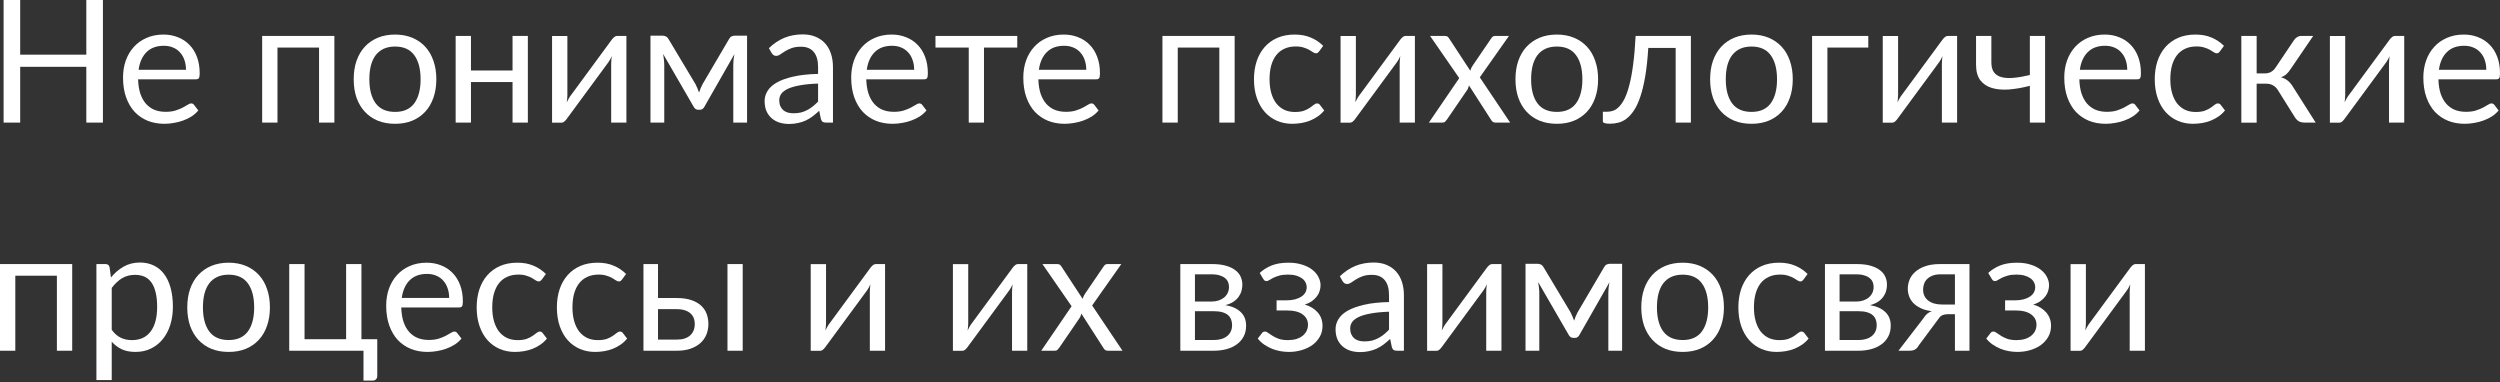 <?xml version="1.0" encoding="UTF-8"?> <svg xmlns="http://www.w3.org/2000/svg" width="1053" height="161" viewBox="0 0 1053 161" fill="none"><rect x="0" y="0" width="1053" height="161" fill="#333333" stroke="none"/> <path d="M43.348 0V51.636H36.358V28.142H8.504V51.636H1.513V0H8.504V23.025H36.358V0H43.348Z" fill="white"></path> <path d="M78.34 29.403C78.34 27.914 78.124 26.557 77.692 25.332C77.283 24.082 76.671 23.013 75.854 22.125C75.061 21.212 74.088 20.515 72.935 20.035C71.782 19.53 70.473 19.278 69.008 19.278C65.933 19.278 63.495 20.179 61.693 21.98C59.915 23.758 58.81 26.232 58.378 29.403H78.34ZM83.529 46.519C82.736 47.48 81.787 48.321 80.683 49.042C79.578 49.738 78.388 50.315 77.115 50.771C75.866 51.228 74.569 51.564 73.224 51.78C71.878 52.02 70.545 52.141 69.224 52.141C66.701 52.141 64.371 51.72 62.233 50.879C60.119 50.015 58.282 48.765 56.72 47.132C55.183 45.474 53.982 43.432 53.117 41.006C52.252 38.58 51.82 35.793 51.82 32.646C51.82 30.1 52.204 27.722 52.973 25.512C53.765 23.302 54.895 21.392 56.36 19.782C57.825 18.149 59.615 16.876 61.729 15.963C63.843 15.026 66.221 14.558 68.864 14.558C71.049 14.558 73.067 14.93 74.917 15.675C76.791 16.395 78.4 17.452 79.746 18.846C81.115 20.215 82.184 21.92 82.953 23.962C83.721 25.98 84.106 28.286 84.106 30.881C84.106 31.89 83.998 32.562 83.781 32.899C83.565 33.235 83.157 33.403 82.556 33.403H58.161C58.234 35.709 58.546 37.715 59.098 39.421C59.675 41.126 60.468 42.556 61.477 43.709C62.486 44.838 63.687 45.691 65.08 46.267C66.473 46.82 68.035 47.096 69.764 47.096C71.374 47.096 72.755 46.916 73.908 46.555C75.085 46.171 76.094 45.763 76.935 45.33C77.776 44.898 78.472 44.501 79.025 44.141C79.602 43.757 80.094 43.565 80.502 43.565C81.031 43.565 81.439 43.769 81.728 44.177L83.529 46.519Z" fill="white"></path> <path d="M140.835 51.636H134.385V20.035H116.873V51.636H110.423V15.134H140.835V51.636Z" fill="white"></path> <path d="M166.418 14.558C169.084 14.558 171.486 15.002 173.624 15.891C175.762 16.78 177.588 18.041 179.101 19.674C180.615 21.308 181.768 23.29 182.561 25.62C183.377 27.926 183.786 30.508 183.786 33.367C183.786 36.25 183.377 38.844 182.561 41.15C181.768 43.456 180.615 45.426 179.101 47.06C177.588 48.693 175.762 49.955 173.624 50.843C171.486 51.708 169.084 52.141 166.418 52.141C163.727 52.141 161.301 51.708 159.139 50.843C157.001 49.955 155.175 48.693 153.662 47.06C152.148 45.426 150.983 43.456 150.166 41.15C149.374 38.844 148.977 36.25 148.977 33.367C148.977 30.508 149.374 27.926 150.166 25.62C150.983 23.29 152.148 21.308 153.662 19.674C155.175 18.041 157.001 16.78 159.139 15.891C161.301 15.002 163.727 14.558 166.418 14.558ZM166.418 47.132C170.021 47.132 172.711 45.931 174.489 43.529C176.267 41.102 177.156 37.727 177.156 33.403C177.156 29.055 176.267 25.668 174.489 23.242C172.711 20.815 170.021 19.602 166.418 19.602C164.592 19.602 162.994 19.915 161.625 20.539C160.28 21.164 159.151 22.064 158.238 23.242C157.349 24.419 156.676 25.872 156.22 27.602C155.788 29.307 155.571 31.241 155.571 33.403C155.571 37.727 156.46 41.102 158.238 43.529C160.04 45.931 162.766 47.132 166.418 47.132Z" fill="white"></path> <path d="M222.333 15.134V51.636H215.883V34.556H198.371V51.636H191.921V15.134H198.371V29.692H215.883V15.134H222.333Z" fill="white"></path> <path d="M263.842 15.134V51.636H257.428V26.845C257.428 26.365 257.452 25.848 257.5 25.296C257.548 24.743 257.608 24.191 257.68 23.638C257.464 24.119 257.248 24.563 257.032 24.971C256.816 25.38 256.587 25.752 256.347 26.088L238.727 50.051C238.463 50.435 238.126 50.807 237.718 51.168C237.333 51.504 236.901 51.672 236.421 51.672H232.529V15.17H238.979V39.961C238.979 40.418 238.955 40.922 238.907 41.475C238.859 42.003 238.799 42.544 238.727 43.096C238.943 42.64 239.159 42.219 239.375 41.835C239.592 41.427 239.808 41.054 240.024 40.718L257.644 16.756C257.909 16.371 258.245 16.011 258.653 15.675C259.062 15.314 259.506 15.134 259.987 15.134H263.842Z" fill="white"></path> <path d="M314.664 15.026V51.636H308.862V27.386C308.862 26.713 308.898 25.968 308.97 25.151C309.066 24.311 309.186 23.53 309.331 22.809L296.647 45.042C296.455 45.402 296.202 45.691 295.89 45.907C295.578 46.123 295.217 46.231 294.809 46.231H294.088C293.68 46.231 293.308 46.123 292.971 45.907C292.659 45.691 292.407 45.402 292.215 45.042L279.315 22.737C279.435 23.458 279.543 24.251 279.639 25.115C279.735 25.956 279.783 26.713 279.783 27.386V51.636H273.982V15.026H279.134C279.591 15.026 280.035 15.134 280.468 15.35C280.9 15.543 281.272 15.915 281.585 16.467L292.971 35.493C293.524 36.598 294.016 37.763 294.449 38.988C294.857 37.715 295.338 36.55 295.89 35.493L307.06 16.467C307.373 15.891 307.745 15.506 308.178 15.314C308.61 15.122 309.054 15.026 309.511 15.026H314.664Z" fill="white"></path> <path d="M344.577 35.205C341.622 35.301 339.1 35.541 337.01 35.925C334.944 36.286 333.251 36.766 331.929 37.367C330.632 37.967 329.683 38.676 329.083 39.493C328.506 40.309 328.218 41.222 328.218 42.231C328.218 43.192 328.374 44.021 328.686 44.718C328.999 45.414 329.419 45.991 329.947 46.447C330.5 46.88 331.137 47.204 331.857 47.42C332.602 47.612 333.395 47.708 334.235 47.708C335.364 47.708 336.397 47.6 337.334 47.384C338.271 47.144 339.148 46.808 339.965 46.375C340.806 45.943 341.598 45.426 342.343 44.826C343.112 44.225 343.856 43.541 344.577 42.772V35.205ZM323.858 20.287C325.876 18.341 328.05 16.888 330.38 15.927C332.71 14.966 335.292 14.486 338.127 14.486C340.169 14.486 341.983 14.822 343.568 15.494C345.154 16.167 346.487 17.104 347.568 18.305C348.649 19.506 349.466 20.959 350.018 22.665C350.571 24.371 350.847 26.244 350.847 28.286V51.636H348C347.376 51.636 346.895 51.54 346.559 51.348C346.223 51.132 345.958 50.723 345.766 50.123L345.045 46.663C344.085 47.552 343.148 48.345 342.235 49.042C341.322 49.714 340.361 50.291 339.352 50.771C338.343 51.228 337.262 51.576 336.109 51.816C334.98 52.081 333.719 52.213 332.326 52.213C330.908 52.213 329.575 52.02 328.326 51.636C327.077 51.228 325.984 50.627 325.047 49.834C324.134 49.042 323.401 48.045 322.849 46.844C322.32 45.618 322.056 44.177 322.056 42.52C322.056 41.078 322.452 39.697 323.245 38.376C324.038 37.031 325.323 35.841 327.101 34.808C328.878 33.775 331.197 32.935 334.055 32.286C336.914 31.613 340.421 31.229 344.577 31.133V28.286C344.577 25.452 343.964 23.314 342.739 21.872C341.514 20.407 339.725 19.674 337.37 19.674C335.785 19.674 334.452 19.878 333.371 20.287C332.314 20.671 331.389 21.116 330.596 21.62C329.827 22.101 329.155 22.545 328.578 22.953C328.026 23.338 327.473 23.53 326.921 23.53C326.488 23.53 326.116 23.422 325.804 23.206C325.491 22.965 325.227 22.677 325.011 22.341L323.858 20.287Z" fill="white"></path> <path d="M385.048 29.403C385.048 27.914 384.832 26.557 384.399 25.332C383.991 24.082 383.378 23.013 382.561 22.125C381.769 21.212 380.796 20.515 379.643 20.035C378.49 19.53 377.18 19.278 375.715 19.278C372.64 19.278 370.202 20.179 368.4 21.98C366.623 23.758 365.518 26.232 365.085 29.403H385.048ZM390.237 46.519C389.444 47.48 388.495 48.321 387.39 49.042C386.285 49.738 385.096 50.315 383.823 50.771C382.574 51.228 381.276 51.564 379.931 51.78C378.586 52.02 377.253 52.141 375.931 52.141C373.409 52.141 371.079 51.72 368.941 50.879C366.827 50.015 364.989 48.765 363.428 47.132C361.89 45.474 360.689 43.432 359.824 41.006C358.959 38.58 358.527 35.793 358.527 32.646C358.527 30.1 358.911 27.722 359.68 25.512C360.473 23.302 361.602 21.392 363.067 19.782C364.533 18.149 366.322 16.876 368.436 15.963C370.55 15.026 372.928 14.558 375.571 14.558C377.757 14.558 379.775 14.93 381.625 15.675C383.498 16.395 385.108 17.452 386.453 18.846C387.822 20.215 388.891 21.92 389.66 23.962C390.429 25.98 390.813 28.286 390.813 30.881C390.813 31.89 390.705 32.562 390.489 32.899C390.273 33.235 389.864 33.403 389.264 33.403H364.869C364.941 35.709 365.253 37.715 365.806 39.421C366.382 41.126 367.175 42.556 368.184 43.709C369.193 44.838 370.394 45.691 371.787 46.267C373.181 46.82 374.742 47.096 376.472 47.096C378.081 47.096 379.463 46.916 380.616 46.555C381.793 46.171 382.802 45.763 383.642 45.33C384.483 44.898 385.18 44.501 385.732 44.141C386.309 43.757 386.801 43.565 387.21 43.565C387.738 43.565 388.147 43.769 388.435 44.177L390.237 46.519Z" fill="white"></path> <path d="M428.469 20.035H414.452V51.636H408.038V20.035H394.021V15.134H428.469V20.035Z" fill="white"></path> <path d="M457.537 29.403C457.537 27.914 457.321 26.557 456.889 25.332C456.48 24.082 455.868 23.013 455.051 22.125C454.258 21.212 453.285 20.515 452.132 20.035C450.979 19.53 449.67 19.278 448.204 19.278C445.13 19.278 442.691 20.179 440.89 21.98C439.112 23.758 438.007 26.232 437.575 29.403H457.537ZM462.726 46.519C461.933 47.48 460.984 48.321 459.879 49.042C458.774 49.738 457.585 50.315 456.312 50.771C455.063 51.228 453.766 51.564 452.42 51.78C451.075 52.02 449.742 52.141 448.421 52.141C445.898 52.141 443.568 51.72 441.43 50.879C439.316 50.015 437.478 48.765 435.917 47.132C434.38 45.474 433.178 43.432 432.314 41.006C431.449 38.58 431.016 35.793 431.016 32.646C431.016 30.1 431.401 27.722 432.17 25.512C432.962 23.302 434.091 21.392 435.557 19.782C437.022 18.149 438.812 16.876 440.926 15.963C443.04 15.026 445.418 14.558 448.06 14.558C450.246 14.558 452.264 14.93 454.114 15.675C455.988 16.395 457.597 17.452 458.942 18.846C460.312 20.215 461.381 21.92 462.149 23.962C462.918 25.98 463.303 28.286 463.303 30.881C463.303 31.89 463.194 32.562 462.978 32.899C462.762 33.235 462.354 33.403 461.753 33.403H437.358C437.43 35.709 437.743 37.715 438.295 39.421C438.872 41.126 439.665 42.556 440.673 43.709C441.682 44.838 442.884 45.691 444.277 46.267C445.67 46.82 447.232 47.096 448.961 47.096C450.571 47.096 451.952 46.916 453.105 46.555C454.282 46.171 455.291 45.763 456.132 45.33C456.973 44.898 457.669 44.501 458.222 44.141C458.798 43.757 459.291 43.565 459.699 43.565C460.228 43.565 460.636 43.769 460.924 44.177L462.726 46.519Z" fill="white"></path> <path d="M520.032 51.636H513.582V20.035H496.07V51.636H489.62V15.134H520.032V51.636Z" fill="white"></path> <path d="M555.632 21.62C555.44 21.884 555.247 22.089 555.055 22.233C554.863 22.377 554.599 22.449 554.262 22.449C553.902 22.449 553.506 22.305 553.073 22.017C552.641 21.704 552.1 21.368 551.452 21.008C550.827 20.647 550.047 20.323 549.11 20.035C548.197 19.722 547.068 19.566 545.723 19.566C543.921 19.566 542.335 19.89 540.966 20.539C539.597 21.164 538.444 22.077 537.507 23.278C536.594 24.479 535.897 25.932 535.417 27.638C534.961 29.343 534.732 31.253 534.732 33.367C534.732 35.577 534.984 37.547 535.489 39.277C535.993 40.982 536.702 42.423 537.615 43.601C538.552 44.754 539.669 45.642 540.966 46.267C542.287 46.868 543.765 47.168 545.398 47.168C546.96 47.168 548.245 46.988 549.254 46.627C550.263 46.243 551.092 45.823 551.74 45.366C552.413 44.91 552.965 44.501 553.398 44.141C553.854 43.757 554.299 43.565 554.731 43.565C555.259 43.565 555.668 43.769 555.956 44.177L557.758 46.519C556.965 47.504 556.064 48.345 555.055 49.042C554.046 49.738 552.953 50.327 551.776 50.807C550.623 51.264 549.41 51.6 548.137 51.816C546.864 52.032 545.566 52.141 544.245 52.141C541.963 52.141 539.837 51.72 537.867 50.879C535.921 50.039 534.228 48.825 532.786 47.24C531.345 45.63 530.216 43.661 529.399 41.331C528.583 39 528.174 36.346 528.174 33.367C528.174 30.652 528.547 28.142 529.291 25.836C530.06 23.53 531.165 21.548 532.606 19.89C534.072 18.209 535.861 16.9 537.975 15.963C540.113 15.026 542.564 14.558 545.326 14.558C547.897 14.558 550.155 14.978 552.1 15.819C554.07 16.636 555.812 17.801 557.325 19.314L555.632 21.62Z" fill="white"></path> <path d="M595.956 15.134V51.636H589.542V26.845C589.542 26.365 589.566 25.848 589.614 25.296C589.662 24.743 589.722 24.191 589.794 23.638C589.578 24.119 589.362 24.563 589.146 24.971C588.93 25.38 588.701 25.752 588.461 26.088L570.841 50.051C570.577 50.435 570.24 50.807 569.832 51.168C569.447 51.504 569.015 51.672 568.535 51.672H564.643V15.17H571.093V39.961C571.093 40.418 571.069 40.922 571.021 41.475C570.973 42.003 570.913 42.544 570.841 43.096C571.057 42.64 571.273 42.219 571.489 41.835C571.706 41.427 571.922 41.054 572.138 40.718L589.758 16.756C590.023 16.371 590.359 16.011 590.767 15.675C591.176 15.314 591.62 15.134 592.101 15.134H595.956Z" fill="white"></path> <path d="M636.076 51.636H629.914C629.385 51.636 628.965 51.504 628.653 51.24C628.364 50.951 628.124 50.639 627.932 50.303L618.743 35.998C618.647 36.334 618.539 36.67 618.419 37.007C618.323 37.319 618.179 37.607 617.987 37.871L609.483 50.303C609.243 50.639 608.978 50.951 608.69 51.24C608.426 51.504 608.053 51.636 607.573 51.636H601.844L614.636 32.899L602.348 15.134H608.51C609.038 15.134 609.423 15.218 609.663 15.386C609.903 15.555 610.119 15.795 610.312 16.107L619.284 29.8C619.476 29.103 619.776 28.43 620.185 27.782L628.04 16.251C628.256 15.915 628.484 15.651 628.725 15.458C628.989 15.242 629.301 15.134 629.662 15.134H635.571L623.284 32.574L636.076 51.636Z" fill="white"></path> <path d="M655.756 14.558C658.423 14.558 660.825 15.002 662.963 15.891C665.101 16.78 666.926 18.041 668.44 19.674C669.953 21.308 671.106 23.29 671.899 25.62C672.716 27.926 673.124 30.508 673.124 33.367C673.124 36.25 672.716 38.844 671.899 41.15C671.106 43.456 669.953 45.426 668.44 47.06C666.926 48.693 665.101 49.955 662.963 50.843C660.825 51.708 658.423 52.141 655.756 52.141C653.066 52.141 650.639 51.708 648.477 50.843C646.339 49.955 644.514 48.693 643 47.06C641.487 45.426 640.322 43.456 639.505 41.15C638.712 38.844 638.316 36.25 638.316 33.367C638.316 30.508 638.712 27.926 639.505 25.62C640.322 23.29 641.487 21.308 643 19.674C644.514 18.041 646.339 16.78 648.477 15.891C650.639 15.002 653.066 14.558 655.756 14.558ZM655.756 47.132C659.359 47.132 662.05 45.931 663.828 43.529C665.605 41.102 666.494 37.727 666.494 33.403C666.494 29.055 665.605 25.668 663.828 23.242C662.05 20.815 659.359 19.602 655.756 19.602C653.93 19.602 652.333 19.915 650.964 20.539C649.618 21.164 648.489 22.064 647.576 23.242C646.688 24.419 646.015 25.872 645.559 27.602C645.126 29.307 644.91 31.241 644.91 33.403C644.91 37.727 645.799 41.102 647.576 43.529C649.378 45.931 652.105 47.132 655.756 47.132Z" fill="white"></path> <path d="M712.201 51.636H705.787V20.179H694.257C693.968 24.815 693.536 28.827 692.96 32.214C692.383 35.577 691.686 38.448 690.87 40.826C690.077 43.18 689.176 45.102 688.167 46.591C687.182 48.057 686.137 49.198 685.032 50.015C683.951 50.831 682.822 51.384 681.645 51.672C680.492 51.96 679.339 52.105 678.186 52.105C676.144 52.105 675.123 51.78 675.123 51.132V47.06H676.997C677.813 47.06 678.642 46.916 679.483 46.627C680.324 46.339 681.141 45.787 681.933 44.97C682.75 44.153 683.531 43.012 684.275 41.547C685.02 40.057 685.693 38.136 686.293 35.781C686.918 33.403 687.446 30.532 687.879 27.169C688.335 23.782 688.684 19.77 688.924 15.134H712.201V51.636Z" fill="white"></path> <path d="M737.746 14.558C740.413 14.558 742.815 15.002 744.953 15.891C747.091 16.78 748.917 18.041 750.43 19.674C751.944 21.308 753.097 23.29 753.889 25.62C754.706 27.926 755.115 30.508 755.115 33.367C755.115 36.25 754.706 38.844 753.889 41.15C753.097 43.456 751.944 45.426 750.43 47.06C748.917 48.693 747.091 49.955 744.953 50.843C742.815 51.708 740.413 52.141 737.746 52.141C735.056 52.141 732.63 51.708 730.468 50.843C728.33 49.955 726.504 48.693 724.991 47.06C723.477 45.426 722.312 43.456 721.495 41.15C720.703 38.844 720.306 36.25 720.306 33.367C720.306 30.508 720.703 27.926 721.495 25.62C722.312 23.29 723.477 21.308 724.991 19.674C726.504 18.041 728.33 16.78 730.468 15.891C732.63 15.002 735.056 14.558 737.746 14.558ZM737.746 47.132C741.35 47.132 744.04 45.931 745.818 43.529C747.596 41.102 748.484 37.727 748.484 33.403C748.484 29.055 747.596 25.668 745.818 23.242C744.04 20.815 741.35 19.602 737.746 19.602C735.921 19.602 734.323 19.915 732.954 20.539C731.609 21.164 730.48 22.064 729.567 23.242C728.678 24.419 728.005 25.872 727.549 27.602C727.117 29.307 726.9 31.241 726.9 33.403C726.9 37.727 727.789 41.102 729.567 43.529C731.368 45.931 734.095 47.132 737.746 47.132Z" fill="white"></path> <path d="M786.924 20.035H769.7V51.636H763.25V15.134H786.924V20.035Z" fill="white"></path> <path d="M824.333 15.134V51.636H817.919V26.845C817.919 26.365 817.943 25.848 817.991 25.296C818.039 24.743 818.099 24.191 818.171 23.638C817.955 24.119 817.739 24.563 817.523 24.971C817.306 25.38 817.078 25.752 816.838 26.088L799.217 50.051C798.953 50.435 798.617 50.807 798.208 51.168C797.824 51.504 797.392 51.672 796.911 51.672H793.02V15.17H799.47V39.961C799.47 40.418 799.446 40.922 799.398 41.475C799.35 42.003 799.29 42.544 799.217 43.096C799.434 42.64 799.65 42.219 799.866 41.835C800.082 41.427 800.298 41.054 800.515 40.718L818.135 16.756C818.399 16.371 818.736 16.011 819.144 15.675C819.552 15.314 819.997 15.134 820.477 15.134H824.333Z" fill="white"></path> <path d="M861.389 15.134V51.636H854.975V36.142C851.853 36.958 848.91 37.475 846.147 37.691C843.409 37.883 841.006 37.667 838.94 37.042C836.899 36.418 835.277 35.325 834.076 33.763C832.899 32.178 832.31 29.992 832.31 27.205V15.134H838.76V26.232C838.76 27.986 839.109 29.367 839.805 30.376C840.526 31.385 841.571 32.082 842.94 32.466C844.309 32.851 846.003 32.959 848.021 32.791C850.039 32.622 852.357 32.226 854.975 31.601V15.134H861.389Z" fill="white"></path> <path d="M895.992 29.403C895.992 27.914 895.776 26.557 895.344 25.332C894.935 24.082 894.323 23.013 893.506 22.125C892.713 21.212 891.74 20.515 890.587 20.035C889.434 19.53 888.125 19.278 886.66 19.278C883.585 19.278 881.146 20.179 879.345 21.98C877.567 23.758 876.462 26.232 876.03 29.403H895.992ZM901.181 46.519C900.388 47.48 899.439 48.321 898.334 49.042C897.229 49.738 896.04 50.315 894.767 50.771C893.518 51.228 892.221 51.564 890.876 51.78C889.53 52.02 888.197 52.141 886.876 52.141C884.353 52.141 882.023 51.72 879.885 50.879C877.771 50.015 875.934 48.765 874.372 47.132C872.835 45.474 871.634 43.432 870.769 41.006C869.904 38.58 869.472 35.793 869.472 32.646C869.472 30.1 869.856 27.722 870.625 25.512C871.417 23.302 872.546 21.392 874.012 19.782C875.477 18.149 877.267 16.876 879.381 15.963C881.495 15.026 883.873 14.558 886.515 14.558C888.702 14.558 890.719 14.93 892.569 15.675C894.443 16.395 896.052 17.452 897.398 18.846C898.767 20.215 899.836 21.92 900.605 23.962C901.373 25.98 901.758 28.286 901.758 30.881C901.758 31.89 901.65 32.562 901.433 32.899C901.217 33.235 900.809 33.403 900.208 33.403H875.813C875.886 35.709 876.198 37.715 876.75 39.421C877.327 41.126 878.12 42.556 879.129 43.709C880.138 44.838 881.339 45.691 882.732 46.267C884.125 46.82 885.687 47.096 887.416 47.096C889.026 47.096 890.407 46.916 891.56 46.555C892.737 46.171 893.746 45.763 894.587 45.33C895.428 44.898 896.124 44.501 896.677 44.141C897.253 43.757 897.746 43.565 898.154 43.565C898.683 43.565 899.091 43.769 899.379 44.177L901.181 46.519Z" fill="white"></path> <path d="M935.04 21.62C934.848 21.884 934.655 22.089 934.463 22.233C934.271 22.377 934.007 22.449 933.67 22.449C933.31 22.449 932.914 22.305 932.481 22.017C932.049 21.704 931.508 21.368 930.86 21.008C930.235 20.647 929.454 20.323 928.518 20.035C927.605 19.722 926.476 19.566 925.131 19.566C923.329 19.566 921.743 19.89 920.374 20.539C919.005 21.164 917.852 22.077 916.915 23.278C916.002 24.479 915.305 25.932 914.825 27.638C914.368 29.343 914.14 31.253 914.14 33.367C914.14 35.577 914.392 37.547 914.897 39.277C915.401 40.982 916.11 42.423 917.023 43.601C917.96 44.754 919.077 45.642 920.374 46.267C921.695 46.868 923.173 47.168 924.806 47.168C926.368 47.168 927.653 46.988 928.662 46.627C929.671 46.243 930.499 45.823 931.148 45.366C931.821 44.91 932.373 44.501 932.806 44.141C933.262 43.757 933.706 43.565 934.139 43.565C934.667 43.565 935.076 43.769 935.364 44.177L937.166 46.519C936.373 47.504 935.472 48.345 934.463 49.042C933.454 49.738 932.361 50.327 931.184 50.807C930.031 51.264 928.818 51.6 927.545 51.816C926.272 52.032 924.974 52.141 923.653 52.141C921.371 52.141 919.245 51.72 917.275 50.879C915.329 50.039 913.636 48.825 912.194 47.24C910.753 45.63 909.624 43.661 908.807 41.331C907.991 39 907.582 36.346 907.582 33.367C907.582 30.652 907.954 28.142 908.699 25.836C909.468 23.53 910.573 21.548 912.014 19.89C913.48 18.209 915.269 16.9 917.383 15.963C919.521 15.026 921.972 14.558 924.734 14.558C927.304 14.558 929.563 14.978 931.508 15.819C933.478 16.636 935.22 17.801 936.733 19.314L935.04 21.62Z" fill="white"></path> <path d="M966.212 16.936C966.548 16.407 966.992 15.975 967.545 15.639C968.097 15.302 968.686 15.134 969.31 15.134H974.319L964.842 29.043C964.266 29.932 963.665 30.665 963.041 31.241C962.416 31.794 961.647 32.226 960.734 32.538C961.888 32.851 962.86 33.343 963.653 34.016C964.446 34.664 965.155 35.505 965.779 36.538L975.364 51.636H970.896C969.743 51.636 968.854 51.444 968.229 51.06C967.605 50.675 967.064 50.123 966.608 49.402L959.509 38.051C958.38 36.178 956.687 35.241 954.429 35.241H950.501V51.672H944.051V15.134H950.501V30.917H953.96C955.882 30.917 957.383 30.1 958.464 28.466L966.212 16.936Z" fill="white"></path> <path d="M1012.66 15.134V51.636H1006.25V26.845C1006.25 26.365 1006.27 25.848 1006.32 25.296C1006.37 24.743 1006.43 24.191 1006.5 23.638C1006.29 24.119 1006.07 24.563 1005.85 24.971C1005.64 25.38 1005.41 25.752 1005.17 26.088L987.549 50.051C987.285 50.435 986.949 50.807 986.54 51.168C986.156 51.504 985.723 51.672 985.243 51.672H981.351V15.17H987.801V39.961C987.801 40.418 987.777 40.922 987.729 41.475C987.681 42.003 987.621 42.544 987.549 43.096C987.765 42.64 987.981 42.219 988.198 41.835C988.414 41.427 988.63 41.054 988.846 40.718L1006.47 16.756C1006.73 16.371 1007.07 16.011 1007.48 15.675C1007.88 15.314 1008.33 15.134 1008.81 15.134H1012.66Z" fill="white"></path> <path d="M1047.23 29.403C1047.23 27.914 1047.02 26.557 1046.59 25.332C1046.18 24.082 1045.57 23.013 1044.75 22.125C1043.96 21.212 1042.98 20.515 1041.83 20.035C1040.68 19.53 1039.37 19.278 1037.9 19.278C1034.83 19.278 1032.39 20.179 1030.59 21.98C1028.81 23.758 1027.7 26.232 1027.27 29.403H1047.23ZM1052.42 46.519C1051.63 47.48 1050.68 48.321 1049.58 49.042C1048.47 49.738 1047.28 50.315 1046.01 50.771C1044.76 51.228 1043.46 51.564 1042.12 51.78C1040.77 52.02 1039.44 52.141 1038.12 52.141C1035.6 52.141 1033.27 51.72 1031.13 50.879C1029.01 50.015 1027.18 48.765 1025.61 47.132C1024.08 45.474 1022.88 43.432 1022.01 41.006C1021.15 38.58 1020.71 35.793 1020.71 32.646C1020.71 30.1 1021.1 27.722 1021.87 25.512C1022.66 23.302 1023.79 21.392 1025.25 19.782C1026.72 18.149 1028.51 16.876 1030.62 15.963C1032.74 15.026 1035.12 14.558 1037.76 14.558C1039.94 14.558 1041.96 14.93 1043.81 15.675C1045.69 16.395 1047.29 17.452 1048.64 18.846C1050.01 20.215 1051.08 21.92 1051.85 23.962C1052.62 25.98 1053 28.286 1053 30.881C1053 31.89 1052.89 32.562 1052.68 32.899C1052.46 33.235 1052.05 33.403 1051.45 33.403H1027.06C1027.13 35.709 1027.44 37.715 1027.99 39.421C1028.57 41.126 1029.36 42.556 1030.37 43.709C1031.38 44.838 1032.58 45.691 1033.97 46.267C1035.37 46.82 1036.93 47.096 1038.66 47.096C1040.27 47.096 1041.65 46.916 1042.8 46.555C1043.98 46.171 1044.99 45.763 1045.83 45.33C1046.67 44.898 1047.37 44.501 1047.92 44.141C1048.5 43.757 1048.99 43.565 1049.4 43.565C1049.93 43.565 1050.33 43.769 1050.62 44.177L1052.42 46.519Z" fill="white"></path> <path d="M30.412 147.726H23.962V116.124H6.45V147.726H0V111.224H30.412V147.726Z" fill="white"></path> <path d="M47.058 138.933C48.235 140.519 49.52 141.636 50.914 142.284C52.307 142.933 53.868 143.257 55.598 143.257C59.009 143.257 61.628 142.044 63.453 139.618C65.279 137.192 66.192 133.733 66.192 129.24C66.192 126.862 65.976 124.82 65.543 123.115C65.135 121.409 64.534 120.016 63.742 118.935C62.949 117.83 61.976 117.025 60.823 116.521C59.67 116.016 58.361 115.764 56.895 115.764C54.805 115.764 52.968 116.244 51.382 117.205C49.821 118.166 48.379 119.523 47.058 121.277V138.933ZM46.734 116.881C48.271 114.983 50.049 113.458 52.067 112.305C54.085 111.151 56.391 110.575 58.985 110.575C61.099 110.575 63.009 110.983 64.715 111.8C66.42 112.593 67.874 113.782 69.075 115.367C70.276 116.929 71.201 118.875 71.849 121.205C72.498 123.535 72.822 126.214 72.822 129.24C72.822 131.931 72.462 134.441 71.741 136.771C71.02 139.077 69.975 141.083 68.606 142.789C67.261 144.471 65.603 145.804 63.634 146.789C61.688 147.75 59.49 148.23 57.039 148.23C54.805 148.23 52.884 147.858 51.274 147.113C49.689 146.344 48.283 145.287 47.058 143.942V160.085H40.608V111.224H44.464C45.377 111.224 45.941 111.668 46.157 112.557L46.734 116.881Z" fill="white"></path> <path d="M96.321 110.647C98.987 110.647 101.39 111.091 103.528 111.98C105.666 112.869 107.491 114.13 109.005 115.764C110.518 117.397 111.671 119.379 112.464 121.709C113.281 124.015 113.689 126.598 113.689 129.457C113.689 132.339 113.281 134.934 112.464 137.24C111.671 139.546 110.518 141.516 109.005 143.149C107.491 144.783 105.666 146.044 103.528 146.933C101.39 147.798 98.987 148.23 96.321 148.23C93.63 148.23 91.204 147.798 89.042 146.933C86.904 146.044 85.079 144.783 83.565 143.149C82.052 141.516 80.887 139.546 80.07 137.24C79.277 134.934 78.881 132.339 78.881 129.457C78.881 126.598 79.277 124.015 80.07 121.709C80.887 119.379 82.052 117.397 83.565 115.764C85.079 114.13 86.904 112.869 89.042 111.98C91.204 111.091 93.63 110.647 96.321 110.647ZM96.321 143.221C99.924 143.221 102.615 142.02 104.393 139.618C106.17 137.192 107.059 133.817 107.059 129.493C107.059 125.145 106.17 121.757 104.393 119.331C102.615 116.905 99.924 115.692 96.321 115.692C94.495 115.692 92.898 116.004 91.529 116.629C90.183 117.253 89.054 118.154 88.141 119.331C87.253 120.508 86.58 121.962 86.124 123.691C85.691 125.397 85.475 127.331 85.475 129.493C85.475 133.817 86.364 137.192 88.141 139.618C89.943 142.02 92.67 143.221 96.321 143.221Z" fill="white"></path> <path d="M158.903 142.861V158.319C158.903 158.944 158.723 159.424 158.362 159.761C158.026 160.121 157.582 160.301 157.029 160.301H153.101V147.726H121.824V111.224H128.274V142.861H145.787V111.224H152.237V142.861H158.903Z" fill="white"></path> <path d="M189.186 125.493C189.186 124.003 188.97 122.646 188.537 121.421C188.129 120.172 187.516 119.103 186.699 118.214C185.907 117.301 184.934 116.605 183.781 116.124C182.628 115.62 181.318 115.367 179.853 115.367C176.778 115.367 174.34 116.268 172.538 118.07C170.761 119.848 169.656 122.322 169.223 125.493H189.186ZM194.375 142.609C193.582 143.57 192.633 144.41 191.528 145.131C190.423 145.828 189.234 146.404 187.961 146.861C186.711 147.317 185.414 147.653 184.069 147.87C182.724 148.11 181.39 148.23 180.069 148.23C177.547 148.23 175.217 147.81 173.079 146.969C170.965 146.104 169.127 144.855 167.566 143.221C166.028 141.564 164.827 139.522 163.962 137.096C163.097 134.669 162.665 131.883 162.665 128.736C162.665 126.189 163.049 123.811 163.818 121.601C164.611 119.391 165.74 117.481 167.205 115.872C168.671 114.238 170.46 112.965 172.574 112.052C174.688 111.115 177.066 110.647 179.709 110.647C181.895 110.647 183.913 111.019 185.763 111.764C187.636 112.485 189.246 113.542 190.591 114.935C191.96 116.304 193.029 118.01 193.798 120.052C194.567 122.07 194.951 124.376 194.951 126.97C194.951 127.979 194.843 128.652 194.627 128.988C194.411 129.324 194.002 129.493 193.402 129.493H169.007C169.079 131.799 169.391 133.805 169.944 135.51C170.52 137.216 171.313 138.645 172.322 139.798C173.331 140.927 174.532 141.78 175.925 142.357C177.319 142.909 178.88 143.185 180.61 143.185C182.219 143.185 183.601 143.005 184.754 142.645C185.931 142.26 186.94 141.852 187.78 141.42C188.621 140.987 189.318 140.591 189.87 140.231C190.447 139.846 190.939 139.654 191.348 139.654C191.876 139.654 192.285 139.858 192.573 140.267L194.375 142.609Z" fill="white"></path> <path d="M228.233 117.71C228.041 117.974 227.849 118.178 227.657 118.322C227.464 118.466 227.2 118.538 226.864 118.538C226.504 118.538 226.107 118.394 225.675 118.106C225.242 117.794 224.702 117.457 224.053 117.097C223.429 116.737 222.648 116.412 221.711 116.124C220.798 115.812 219.669 115.656 218.324 115.656C216.522 115.656 214.937 115.98 213.567 116.629C212.198 117.253 211.045 118.166 210.108 119.367C209.195 120.568 208.499 122.022 208.018 123.727C207.562 125.433 207.334 127.343 207.334 129.457C207.334 131.667 207.586 133.636 208.09 135.366C208.595 137.072 209.303 138.513 210.216 139.69C211.153 140.843 212.27 141.732 213.567 142.357C214.889 142.957 216.366 143.257 218 143.257C219.561 143.257 220.846 143.077 221.855 142.717C222.864 142.333 223.693 141.912 224.342 141.456C225.014 140.999 225.567 140.591 225.999 140.231C226.455 139.846 226.9 139.654 227.332 139.654C227.861 139.654 228.269 139.858 228.557 140.267L230.359 142.609C229.566 143.594 228.666 144.434 227.657 145.131C226.648 145.828 225.555 146.416 224.378 146.897C223.224 147.353 222.011 147.69 220.738 147.906C219.465 148.122 218.168 148.23 216.847 148.23C214.564 148.23 212.438 147.81 210.469 146.969C208.523 146.128 206.829 144.915 205.388 143.329C203.947 141.72 202.817 139.75 202.001 137.42C201.184 135.09 200.776 132.435 200.776 129.457C200.776 126.742 201.148 124.232 201.893 121.926C202.661 119.619 203.766 117.638 205.208 115.98C206.673 114.298 208.463 112.989 210.577 112.052C212.715 111.115 215.165 110.647 217.928 110.647C220.498 110.647 222.756 111.067 224.702 111.908C226.672 112.725 228.413 113.89 229.927 115.403L228.233 117.71Z" fill="white"></path> <path d="M262.015 117.71C261.822 117.974 261.63 118.178 261.438 118.322C261.246 118.466 260.982 118.538 260.645 118.538C260.285 118.538 259.889 118.394 259.456 118.106C259.024 117.794 258.483 117.457 257.835 117.097C257.21 116.737 256.429 116.412 255.493 116.124C254.58 115.812 253.451 115.656 252.105 115.656C250.304 115.656 248.718 115.98 247.349 116.629C245.98 117.253 244.827 118.166 243.89 119.367C242.977 120.568 242.28 122.022 241.8 123.727C241.343 125.433 241.115 127.343 241.115 129.457C241.115 131.667 241.367 133.636 241.872 135.366C242.376 137.072 243.085 138.513 243.998 139.69C244.935 140.843 246.052 141.732 247.349 142.357C248.67 142.957 250.148 143.257 251.781 143.257C253.343 143.257 254.628 143.077 255.637 142.717C256.646 142.333 257.474 141.912 258.123 141.456C258.796 140.999 259.348 140.591 259.781 140.231C260.237 139.846 260.681 139.654 261.114 139.654C261.642 139.654 262.051 139.858 262.339 140.267L264.141 142.609C263.348 143.594 262.447 144.434 261.438 145.131C260.429 145.828 259.336 146.416 258.159 146.897C257.006 147.353 255.793 147.69 254.52 147.906C253.246 148.122 251.949 148.23 250.628 148.23C248.346 148.23 246.22 147.81 244.25 146.969C242.304 146.128 240.611 144.915 239.169 143.329C237.728 141.72 236.599 139.75 235.782 137.42C234.965 135.09 234.557 132.435 234.557 129.457C234.557 126.742 234.929 124.232 235.674 121.926C236.443 119.619 237.548 117.638 238.989 115.98C240.455 114.298 242.244 112.989 244.358 112.052C246.496 111.115 248.946 110.647 251.709 110.647C254.279 110.647 256.538 111.067 258.483 111.908C260.453 112.725 262.195 113.89 263.708 115.403L262.015 117.71Z" fill="white"></path> <path d="M285.043 143.041C286.34 143.041 287.457 142.885 288.394 142.573C289.355 142.236 290.148 141.78 290.772 141.203C291.397 140.603 291.865 139.906 292.178 139.114C292.49 138.321 292.646 137.456 292.646 136.519C292.646 135.654 292.514 134.85 292.25 134.105C291.985 133.336 291.541 132.664 290.916 132.087C290.316 131.51 289.523 131.054 288.538 130.718C287.553 130.381 286.352 130.213 284.935 130.213H277.152V143.041H285.043ZM284.935 125.529C287.457 125.529 289.571 125.829 291.277 126.43C293.006 127.03 294.388 127.835 295.421 128.844C296.478 129.853 297.234 131.018 297.691 132.339C298.147 133.66 298.375 135.03 298.375 136.447C298.375 138.081 298.087 139.594 297.51 140.987C296.934 142.357 296.081 143.546 294.952 144.555C293.823 145.54 292.43 146.32 290.772 146.897C289.115 147.449 287.205 147.726 285.043 147.726H271.026V111.224H277.152V125.529H284.935ZM312.825 111.224V147.726H306.411V111.224H312.825Z" fill="white"></path> <path d="M372.787 111.224V147.726H366.373V122.934C366.373 122.454 366.397 121.938 366.445 121.385C366.494 120.833 366.554 120.28 366.626 119.727C366.409 120.208 366.193 120.652 365.977 121.061C365.761 121.469 365.533 121.841 365.292 122.178L347.672 146.14C347.408 146.524 347.071 146.897 346.663 147.257C346.279 147.593 345.846 147.762 345.366 147.762H341.474V111.26H347.924V136.051C347.924 136.507 347.9 137.012 347.852 137.564C347.804 138.093 347.744 138.633 347.672 139.186C347.888 138.729 348.104 138.309 348.321 137.924C348.537 137.516 348.753 137.144 348.969 136.807L366.59 112.845C366.854 112.461 367.19 112.1 367.599 111.764C368.007 111.404 368.451 111.224 368.932 111.224H372.787Z" fill="white"></path> <path d="M432.679 111.224V147.726H426.265V122.934C426.265 122.454 426.289 121.938 426.337 121.385C426.385 120.833 426.445 120.28 426.517 119.727C426.301 120.208 426.085 120.652 425.869 121.061C425.653 121.469 425.424 121.841 425.184 122.178L407.564 146.14C407.299 146.524 406.963 146.897 406.555 147.257C406.17 147.593 405.738 147.762 405.258 147.762H401.366V111.26H407.816V136.051C407.816 136.507 407.792 137.012 407.744 137.564C407.696 138.093 407.636 138.633 407.564 139.186C407.78 138.729 407.996 138.309 408.212 137.924C408.429 137.516 408.645 137.144 408.861 136.807L426.481 112.845C426.746 112.461 427.082 112.1 427.49 111.764C427.899 111.404 428.343 111.224 428.823 111.224H432.679Z" fill="white"></path> <path d="M472.799 147.726H466.637C466.108 147.726 465.688 147.593 465.376 147.329C465.087 147.041 464.847 146.729 464.655 146.392L455.466 132.087C455.37 132.423 455.262 132.76 455.142 133.096C455.046 133.408 454.902 133.696 454.71 133.961L446.206 146.392C445.966 146.729 445.701 147.041 445.413 147.329C445.149 147.593 444.776 147.726 444.296 147.726H438.567L451.359 128.988L439.071 111.224H445.233C445.761 111.224 446.146 111.308 446.386 111.476C446.626 111.644 446.842 111.884 447.034 112.196L456.007 125.889C456.199 125.193 456.499 124.52 456.908 123.871L464.763 112.341C464.979 112.004 465.207 111.74 465.448 111.548C465.712 111.332 466.024 111.224 466.385 111.224H472.294L460.007 128.664L472.799 147.726Z" fill="white"></path> <path d="M511.167 143.221C513.57 143.221 515.467 142.669 516.861 141.564C518.254 140.435 518.951 138.897 518.951 136.952C518.951 136.087 518.819 135.306 518.554 134.609C518.29 133.889 517.858 133.264 517.257 132.736C516.657 132.207 515.852 131.799 514.843 131.51C513.858 131.222 512.645 131.078 511.204 131.078H503.312V143.221H511.167ZM503.312 115.548V127.006H510.339C511.396 127.006 512.369 126.862 513.257 126.574C514.17 126.262 514.951 125.841 515.6 125.313C516.248 124.76 516.753 124.112 517.113 123.367C517.473 122.598 517.654 121.757 517.654 120.845C517.654 120.172 517.533 119.523 517.293 118.899C517.053 118.25 516.645 117.686 516.068 117.205C515.492 116.701 514.735 116.304 513.798 116.016C512.861 115.704 511.708 115.548 510.339 115.548H503.312ZM510.519 111.224C512.777 111.224 514.711 111.452 516.32 111.908C517.93 112.365 519.251 112.989 520.284 113.782C521.317 114.551 522.074 115.464 522.554 116.521C523.034 117.577 523.275 118.707 523.275 119.908C523.275 120.7 523.167 121.529 522.95 122.394C522.734 123.259 522.35 124.088 521.797 124.88C521.269 125.673 520.536 126.394 519.599 127.042C518.687 127.667 517.533 128.159 516.14 128.52C518.927 129 521.077 129.973 522.59 131.438C524.104 132.88 524.86 134.789 524.86 137.168C524.86 138.945 524.5 140.495 523.779 141.816C523.083 143.113 522.11 144.206 520.86 145.095C519.635 145.984 518.194 146.645 516.536 147.077C514.879 147.509 513.101 147.726 511.204 147.726H497.15V111.224H510.519Z" fill="white"></path> <path d="M530.596 114.971C531.966 113.674 533.623 112.629 535.569 111.836C537.539 111.043 539.905 110.647 542.668 110.647C544.878 110.647 546.823 110.923 548.505 111.476C550.187 112.004 551.592 112.713 552.721 113.602C553.874 114.491 554.739 115.512 555.315 116.665C555.916 117.794 556.216 118.971 556.216 120.196C556.216 120.917 556.096 121.673 555.856 122.466C555.64 123.259 555.267 124.015 554.739 124.736C554.21 125.457 553.526 126.129 552.685 126.754C551.844 127.379 550.799 127.883 549.55 128.267C551.88 128.964 553.706 130.081 555.027 131.619C556.372 133.156 557.045 135.042 557.045 137.276C557.045 138.957 556.661 140.483 555.892 141.852C555.123 143.197 554.09 144.35 552.793 145.311C551.496 146.248 549.982 146.969 548.253 147.473C546.547 147.978 544.757 148.23 542.884 148.23C541.707 148.23 540.506 148.122 539.28 147.906C538.079 147.69 536.902 147.353 535.749 146.897C534.596 146.416 533.503 145.828 532.47 145.131C531.461 144.434 530.56 143.594 529.768 142.609L531.569 140.267C531.858 139.858 532.266 139.654 532.794 139.654C533.227 139.654 533.683 139.846 534.164 140.231C534.668 140.591 535.281 140.999 536.001 141.456C536.722 141.912 537.599 142.333 538.632 142.717C539.689 143.077 540.974 143.257 542.487 143.257C543.809 143.257 544.986 143.101 546.019 142.789C547.076 142.453 547.965 141.996 548.685 141.42C549.406 140.843 549.958 140.158 550.343 139.366C550.727 138.573 550.919 137.708 550.919 136.771C550.919 134.97 550.163 133.516 548.649 132.411C547.16 131.306 544.89 130.754 541.839 130.754H537.695V126.502H541.839C543.16 126.502 544.349 126.37 545.406 126.105C546.463 125.817 547.364 125.433 548.109 124.952C548.853 124.472 549.418 123.895 549.802 123.223C550.187 122.526 550.379 121.781 550.379 120.989C550.379 120.268 550.211 119.583 549.874 118.935C549.562 118.286 549.07 117.722 548.397 117.241C547.748 116.761 546.931 116.376 545.947 116.088C544.962 115.8 543.809 115.656 542.487 115.656C541.046 115.656 539.821 115.8 538.812 116.088C537.827 116.376 536.986 116.689 536.29 117.025C535.617 117.361 535.064 117.674 534.632 117.962C534.2 118.25 533.827 118.394 533.515 118.394C533.203 118.394 532.938 118.334 532.722 118.214C532.53 118.094 532.314 117.842 532.074 117.457L530.596 114.971Z" fill="white"></path> <path d="M585.059 131.294C582.104 131.39 579.582 131.631 577.492 132.015C575.426 132.375 573.732 132.856 572.411 133.456C571.114 134.057 570.165 134.765 569.564 135.582C568.988 136.399 568.7 137.312 568.7 138.321C568.7 139.282 568.856 140.11 569.168 140.807C569.48 141.504 569.901 142.08 570.429 142.537C570.982 142.969 571.618 143.293 572.339 143.51C573.084 143.702 573.876 143.798 574.717 143.798C575.846 143.798 576.879 143.69 577.816 143.474C578.753 143.233 579.63 142.897 580.446 142.465C581.287 142.032 582.08 141.516 582.825 140.915C583.593 140.315 584.338 139.63 585.059 138.861V131.294ZM564.339 116.376C566.357 114.431 568.531 112.977 570.862 112.016C573.192 111.055 575.774 110.575 578.609 110.575C580.651 110.575 582.464 110.911 584.05 111.584C585.635 112.257 586.969 113.193 588.05 114.395C589.131 115.596 589.947 117.049 590.5 118.755C591.052 120.46 591.329 122.334 591.329 124.376V147.726H588.482C587.857 147.726 587.377 147.629 587.041 147.437C586.704 147.221 586.44 146.813 586.248 146.212L585.527 142.753C584.566 143.642 583.629 144.434 582.717 145.131C581.804 145.804 580.843 146.38 579.834 146.861C578.825 147.317 577.744 147.665 576.591 147.906C575.462 148.17 574.201 148.302 572.807 148.302C571.39 148.302 570.057 148.11 568.808 147.726C567.558 147.317 566.465 146.717 565.529 145.924C564.616 145.131 563.883 144.134 563.331 142.933C562.802 141.708 562.538 140.267 562.538 138.609C562.538 137.168 562.934 135.786 563.727 134.465C564.52 133.12 565.805 131.931 567.583 130.898C569.36 129.865 571.678 129.024 574.537 128.376C577.396 127.703 580.903 127.319 585.059 127.222V124.376C585.059 121.541 584.446 119.403 583.221 117.962C581.996 116.496 580.206 115.764 577.852 115.764C576.267 115.764 574.933 115.968 573.852 116.376C572.795 116.761 571.87 117.205 571.078 117.71C570.309 118.19 569.636 118.634 569.06 119.043C568.507 119.427 567.955 119.619 567.402 119.619C566.97 119.619 566.598 119.511 566.285 119.295C565.973 119.055 565.709 118.767 565.493 118.43L564.339 116.376Z" fill="white"></path> <path d="M632.412 111.224V147.726H625.998V122.934C625.998 122.454 626.022 121.938 626.07 121.385C626.118 120.833 626.178 120.28 626.25 119.727C626.034 120.208 625.818 120.652 625.602 121.061C625.385 121.469 625.157 121.841 624.917 122.178L607.297 146.14C607.032 146.524 606.696 146.897 606.288 147.257C605.903 147.593 605.471 147.762 604.99 147.762H601.099V111.26H607.549V136.051C607.549 136.507 607.525 137.012 607.477 137.564C607.429 138.093 607.369 138.633 607.297 139.186C607.513 138.729 607.729 138.309 607.945 137.924C608.161 137.516 608.378 137.144 608.594 136.807L626.214 112.845C626.478 112.461 626.815 112.1 627.223 111.764C627.632 111.404 628.076 111.224 628.556 111.224H632.412Z" fill="white"></path> <path d="M683.233 111.115V147.726H677.432V123.475C677.432 122.802 677.468 122.058 677.54 121.241C677.636 120.4 677.756 119.619 677.9 118.899L665.217 141.131C665.024 141.492 664.772 141.78 664.46 141.996C664.148 142.212 663.787 142.321 663.379 142.321H662.658C662.25 142.321 661.877 142.212 661.541 141.996C661.229 141.78 660.977 141.492 660.784 141.131L647.884 118.827C648.004 119.547 648.113 120.34 648.209 121.205C648.305 122.046 648.353 122.802 648.353 123.475V147.726H642.551V111.115H647.704C648.161 111.115 648.605 111.224 649.037 111.44C649.47 111.632 649.842 112.004 650.155 112.557L661.541 131.583C662.094 132.688 662.586 133.853 663.018 135.078C663.427 133.805 663.907 132.639 664.46 131.583L675.63 112.557C675.943 111.98 676.315 111.596 676.747 111.404C677.18 111.212 677.624 111.115 678.081 111.115H683.233Z" fill="white"></path> <path d="M708.751 110.647C711.417 110.647 713.819 111.091 715.957 111.98C718.095 112.869 719.921 114.13 721.434 115.764C722.948 117.397 724.101 119.379 724.894 121.709C725.71 124.015 726.119 126.598 726.119 129.457C726.119 132.339 725.71 134.934 724.894 137.24C724.101 139.546 722.948 141.516 721.434 143.149C719.921 144.783 718.095 146.044 715.957 146.933C713.819 147.798 711.417 148.23 708.751 148.23C706.06 148.23 703.634 147.798 701.472 146.933C699.334 146.044 697.508 144.783 695.995 143.149C694.481 141.516 693.316 139.546 692.5 137.24C691.707 134.934 691.31 132.339 691.31 129.457C691.31 126.598 691.707 124.015 692.5 121.709C693.316 119.379 694.481 117.397 695.995 115.764C697.508 114.13 699.334 112.869 701.472 111.98C703.634 111.091 706.06 110.647 708.751 110.647ZM708.751 143.221C712.354 143.221 715.045 142.02 716.822 139.618C718.6 137.192 719.489 133.817 719.489 129.493C719.489 125.145 718.6 121.757 716.822 119.331C715.045 116.905 712.354 115.692 708.751 115.692C706.925 115.692 705.327 116.004 703.958 116.629C702.613 117.253 701.484 118.154 700.571 119.331C699.682 120.508 699.01 121.962 698.553 123.691C698.121 125.397 697.905 127.331 697.905 129.493C697.905 133.817 698.793 137.192 700.571 139.618C702.373 142.02 705.099 143.221 708.751 143.221Z" fill="white"></path> <path d="M759.658 117.71C759.465 117.974 759.273 118.178 759.081 118.322C758.889 118.466 758.625 118.538 758.288 118.538C757.928 118.538 757.532 118.394 757.099 118.106C756.667 117.794 756.126 117.457 755.478 117.097C754.853 116.737 754.072 116.412 753.136 116.124C752.223 115.812 751.094 115.656 749.748 115.656C747.947 115.656 746.361 115.98 744.992 116.629C743.623 117.253 742.47 118.166 741.533 119.367C740.62 120.568 739.923 122.022 739.443 123.727C738.986 125.433 738.758 127.343 738.758 129.457C738.758 131.667 739.01 133.636 739.515 135.366C740.019 137.072 740.728 138.513 741.641 139.69C742.578 140.843 743.695 141.732 744.992 142.357C746.313 142.957 747.791 143.257 749.424 143.257C750.986 143.257 752.271 143.077 753.28 142.717C754.289 142.333 755.117 141.912 755.766 141.456C756.439 140.999 756.991 140.591 757.424 140.231C757.88 139.846 758.324 139.654 758.757 139.654C759.285 139.654 759.694 139.858 759.982 140.267L761.784 142.609C760.991 143.594 760.09 144.434 759.081 145.131C758.072 145.828 756.979 146.416 755.802 146.897C754.649 147.353 753.436 147.69 752.163 147.906C750.89 148.122 749.592 148.23 748.271 148.23C745.989 148.23 743.863 147.81 741.893 146.969C739.947 146.128 738.254 144.915 736.812 143.329C735.371 141.72 734.242 139.75 733.425 137.42C732.608 135.09 732.2 132.435 732.2 129.457C732.2 126.742 732.572 124.232 733.317 121.926C734.086 119.619 735.191 117.638 736.632 115.98C738.098 114.298 739.887 112.989 742.001 112.052C744.139 111.115 746.589 110.647 749.352 110.647C751.922 110.647 754.181 111.067 756.126 111.908C758.096 112.725 759.838 113.89 761.351 115.403L759.658 117.71Z" fill="white"></path> <path d="M782.686 143.221C785.088 143.221 786.986 142.669 788.379 141.564C789.773 140.435 790.469 138.897 790.469 136.952C790.469 136.087 790.337 135.306 790.073 134.609C789.809 133.889 789.376 133.264 788.776 132.736C788.175 132.207 787.37 131.799 786.361 131.51C785.376 131.222 784.163 131.078 782.722 131.078H774.831V143.221H782.686ZM774.831 115.548V127.006H781.857C782.914 127.006 783.887 126.862 784.776 126.574C785.689 126.262 786.469 125.841 787.118 125.313C787.767 124.76 788.271 124.112 788.631 123.367C788.992 122.598 789.172 121.757 789.172 120.845C789.172 120.172 789.052 119.523 788.812 118.899C788.571 118.25 788.163 117.686 787.586 117.205C787.01 116.701 786.253 116.304 785.316 116.016C784.38 115.704 783.226 115.548 781.857 115.548H774.831ZM782.037 111.224C784.295 111.224 786.229 111.452 787.839 111.908C789.448 112.365 790.769 112.989 791.802 113.782C792.835 114.551 793.592 115.464 794.073 116.521C794.553 117.577 794.793 118.707 794.793 119.908C794.793 120.7 794.685 121.529 794.469 122.394C794.253 123.259 793.868 124.088 793.316 124.88C792.787 125.673 792.055 126.394 791.118 127.042C790.205 127.667 789.052 128.159 787.659 128.52C790.445 129 792.595 129.973 794.109 131.438C795.622 132.88 796.379 134.789 796.379 137.168C796.379 138.945 796.018 140.495 795.298 141.816C794.601 143.113 793.628 144.206 792.379 145.095C791.154 145.984 789.712 146.645 788.055 147.077C786.397 147.509 784.62 147.726 782.722 147.726H768.669V111.224H782.037Z" fill="white"></path> <path d="M823.416 128.267V115.548H817.29C815.921 115.548 814.768 115.752 813.831 116.16C812.894 116.545 812.137 117.049 811.561 117.674C811.008 118.274 810.612 118.959 810.371 119.727C810.131 120.472 810.011 121.217 810.011 121.962C810.011 123.931 810.732 125.481 812.173 126.61C813.615 127.715 815.584 128.267 818.083 128.267H823.416ZM829.541 111.224V147.726H823.416V132.339H820.605C819.932 132.339 819.368 132.399 818.911 132.519C818.479 132.615 818.095 132.76 817.758 132.952C817.446 133.144 817.17 133.396 816.93 133.708C816.689 133.997 816.437 134.333 816.173 134.717L808.173 145.491C807.765 146.26 807.261 146.825 806.66 147.185C806.084 147.545 805.231 147.726 804.102 147.726H799.634L810.227 133.961C811.092 132.519 812.233 131.558 813.651 131.078C811.801 130.838 810.239 130.405 808.966 129.781C807.693 129.156 806.648 128.424 805.831 127.583C805.039 126.718 804.462 125.769 804.102 124.736C803.741 123.703 803.561 122.658 803.561 121.601C803.561 120.352 803.801 119.103 804.282 117.854C804.786 116.605 805.579 115.5 806.66 114.539C807.741 113.554 809.134 112.761 810.84 112.16C812.57 111.536 814.659 111.224 817.11 111.224H829.541Z" fill="white"></path> <path d="M837.444 114.971C838.814 113.674 840.471 112.629 842.417 111.836C844.387 111.043 846.753 110.647 849.516 110.647C851.726 110.647 853.672 110.923 855.353 111.476C857.035 112.004 858.44 112.713 859.569 113.602C860.722 114.491 861.587 115.512 862.164 116.665C862.764 117.794 863.064 118.971 863.064 120.196C863.064 120.917 862.944 121.673 862.704 122.466C862.488 123.259 862.116 124.015 861.587 124.736C861.059 125.457 860.374 126.129 859.533 126.754C858.692 127.379 857.647 127.883 856.398 128.267C858.728 128.964 860.554 130.081 861.875 131.619C863.221 133.156 863.893 135.042 863.893 137.276C863.893 138.957 863.509 140.483 862.74 141.852C861.971 143.197 860.938 144.35 859.641 145.311C858.344 146.248 856.831 146.969 855.101 147.473C853.395 147.978 851.606 148.23 849.732 148.23C848.555 148.23 847.354 148.122 846.129 147.906C844.927 147.69 843.75 147.353 842.597 146.897C841.444 146.416 840.351 145.828 839.318 145.131C838.309 144.434 837.408 143.594 836.616 142.609L838.417 140.267C838.706 139.858 839.114 139.654 839.643 139.654C840.075 139.654 840.531 139.846 841.012 140.231C841.516 140.591 842.129 140.999 842.85 141.456C843.57 141.912 844.447 142.333 845.48 142.717C846.537 143.077 847.822 143.257 849.336 143.257C850.657 143.257 851.834 143.101 852.867 142.789C853.924 142.453 854.813 141.996 855.533 141.42C856.254 140.843 856.807 140.158 857.191 139.366C857.575 138.573 857.767 137.708 857.767 136.771C857.767 134.97 857.011 133.516 855.497 132.411C854.008 131.306 851.738 130.754 848.687 130.754H844.543V126.502H848.687C850.008 126.502 851.197 126.37 852.254 126.105C853.311 125.817 854.212 125.433 854.957 124.952C855.702 124.472 856.266 123.895 856.65 123.223C857.035 122.526 857.227 121.781 857.227 120.989C857.227 120.268 857.059 119.583 856.722 118.935C856.41 118.286 855.918 117.722 855.245 117.241C854.597 116.761 853.78 116.376 852.795 116.088C851.81 115.8 850.657 115.656 849.336 115.656C847.894 115.656 846.669 115.8 845.66 116.088C844.675 116.376 843.834 116.689 843.138 117.025C842.465 117.361 841.913 117.674 841.48 117.962C841.048 118.25 840.676 118.394 840.363 118.394C840.051 118.394 839.787 118.334 839.57 118.214C839.378 118.094 839.162 117.842 838.922 117.457L837.444 114.971Z" fill="white"></path> <path d="M903.438 111.224V147.726H897.024V122.934C897.024 122.454 897.048 121.938 897.096 121.385C897.144 120.833 897.204 120.28 897.276 119.727C897.06 120.208 896.844 120.652 896.627 121.061C896.411 121.469 896.183 121.841 895.943 122.178L878.322 146.14C878.058 146.524 877.722 146.897 877.313 147.257C876.929 147.593 876.497 147.762 876.016 147.762H872.125V111.26H878.575V136.051C878.575 136.507 878.551 137.012 878.503 137.564C878.454 138.093 878.394 138.633 878.322 139.186C878.539 138.729 878.755 138.309 878.971 137.924C879.187 137.516 879.403 137.144 879.62 136.807L897.24 112.845C897.504 112.461 897.841 112.1 898.249 111.764C898.657 111.404 899.102 111.224 899.582 111.224H903.438Z" fill="white"></path> </svg> 